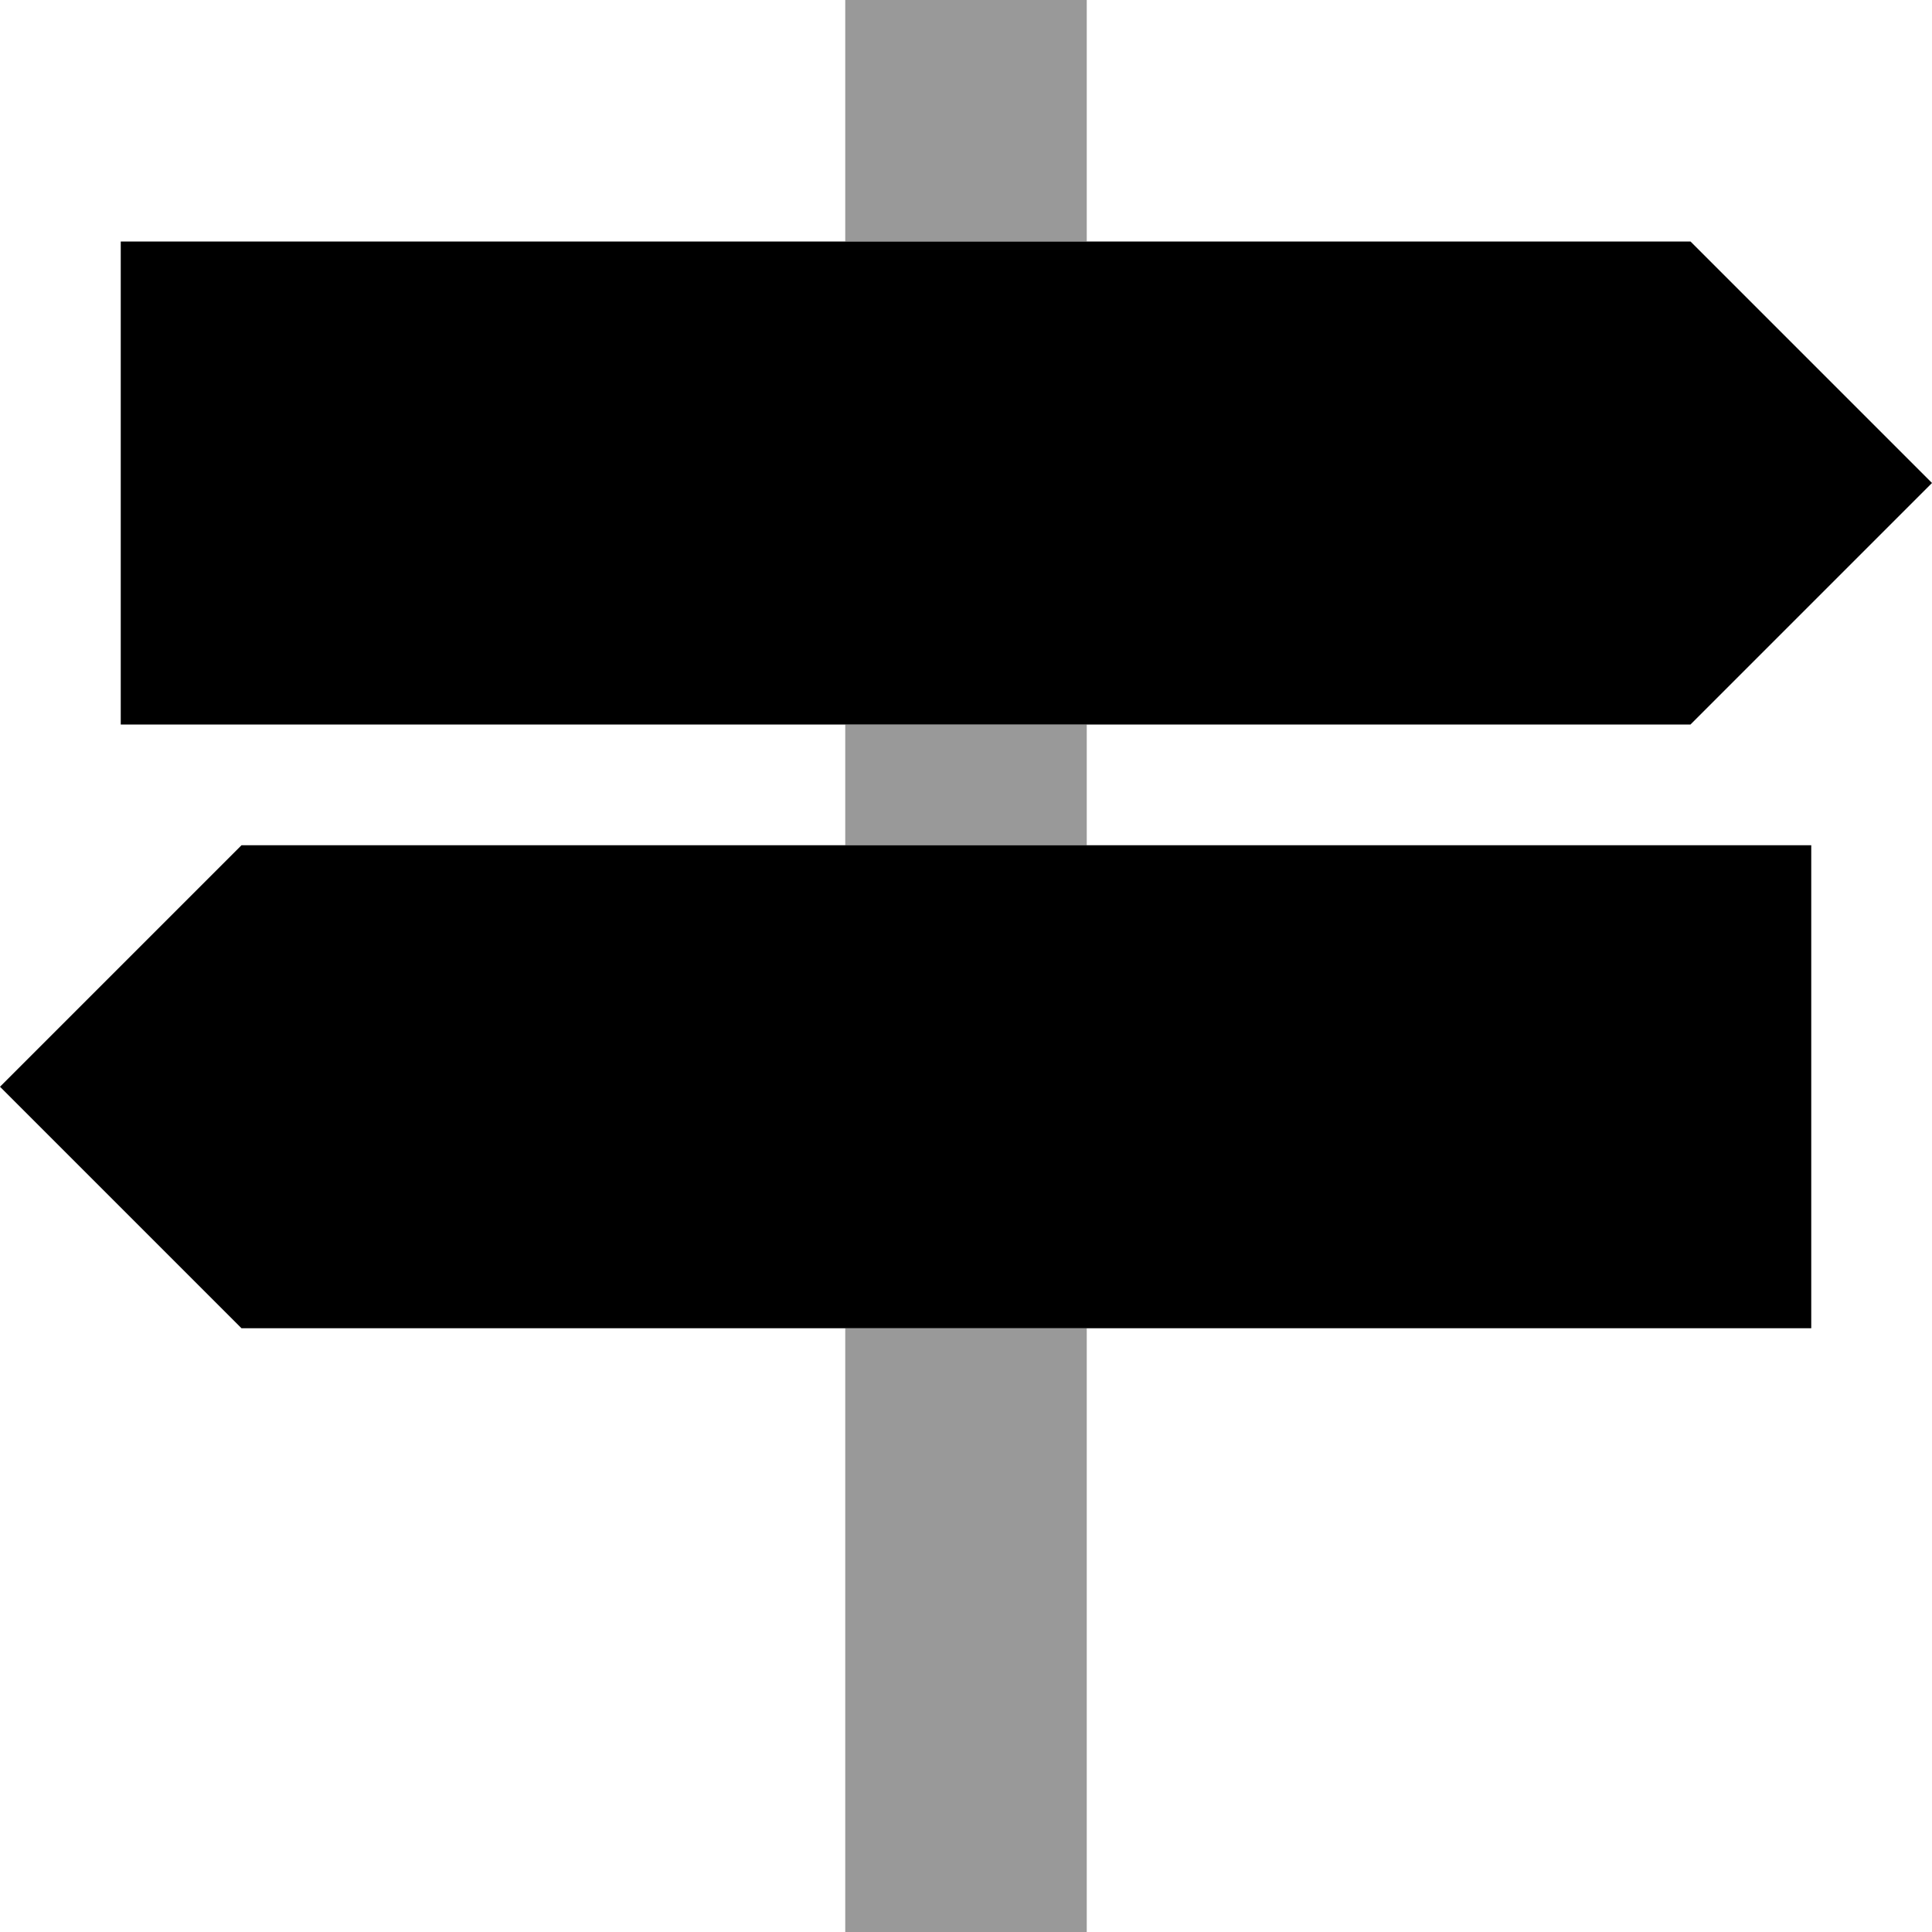 <svg xmlns="http://www.w3.org/2000/svg" viewBox="0 0 512 512"><!--! Font Awesome Pro 6.7.2 by @fontawesome - https://fontawesome.com License - https://fontawesome.com/license (Commercial License) Copyright 2024 Fonticons, Inc. --><defs><style>.fa-secondary{opacity:.4}</style></defs><path class="fa-secondary" d="M224 0l64 0 0 64-64 0 0-64zm0 192l64 0 0 32-64 0 0-32zm0 160l64 0 0 160-64 0 0-160z"/><path class="fa-primary" d="M448 64L32 64l0 128 416 0 64-64L448 64zM64 224L0 288l64 64 416 0 0-128L64 224z"/></svg>